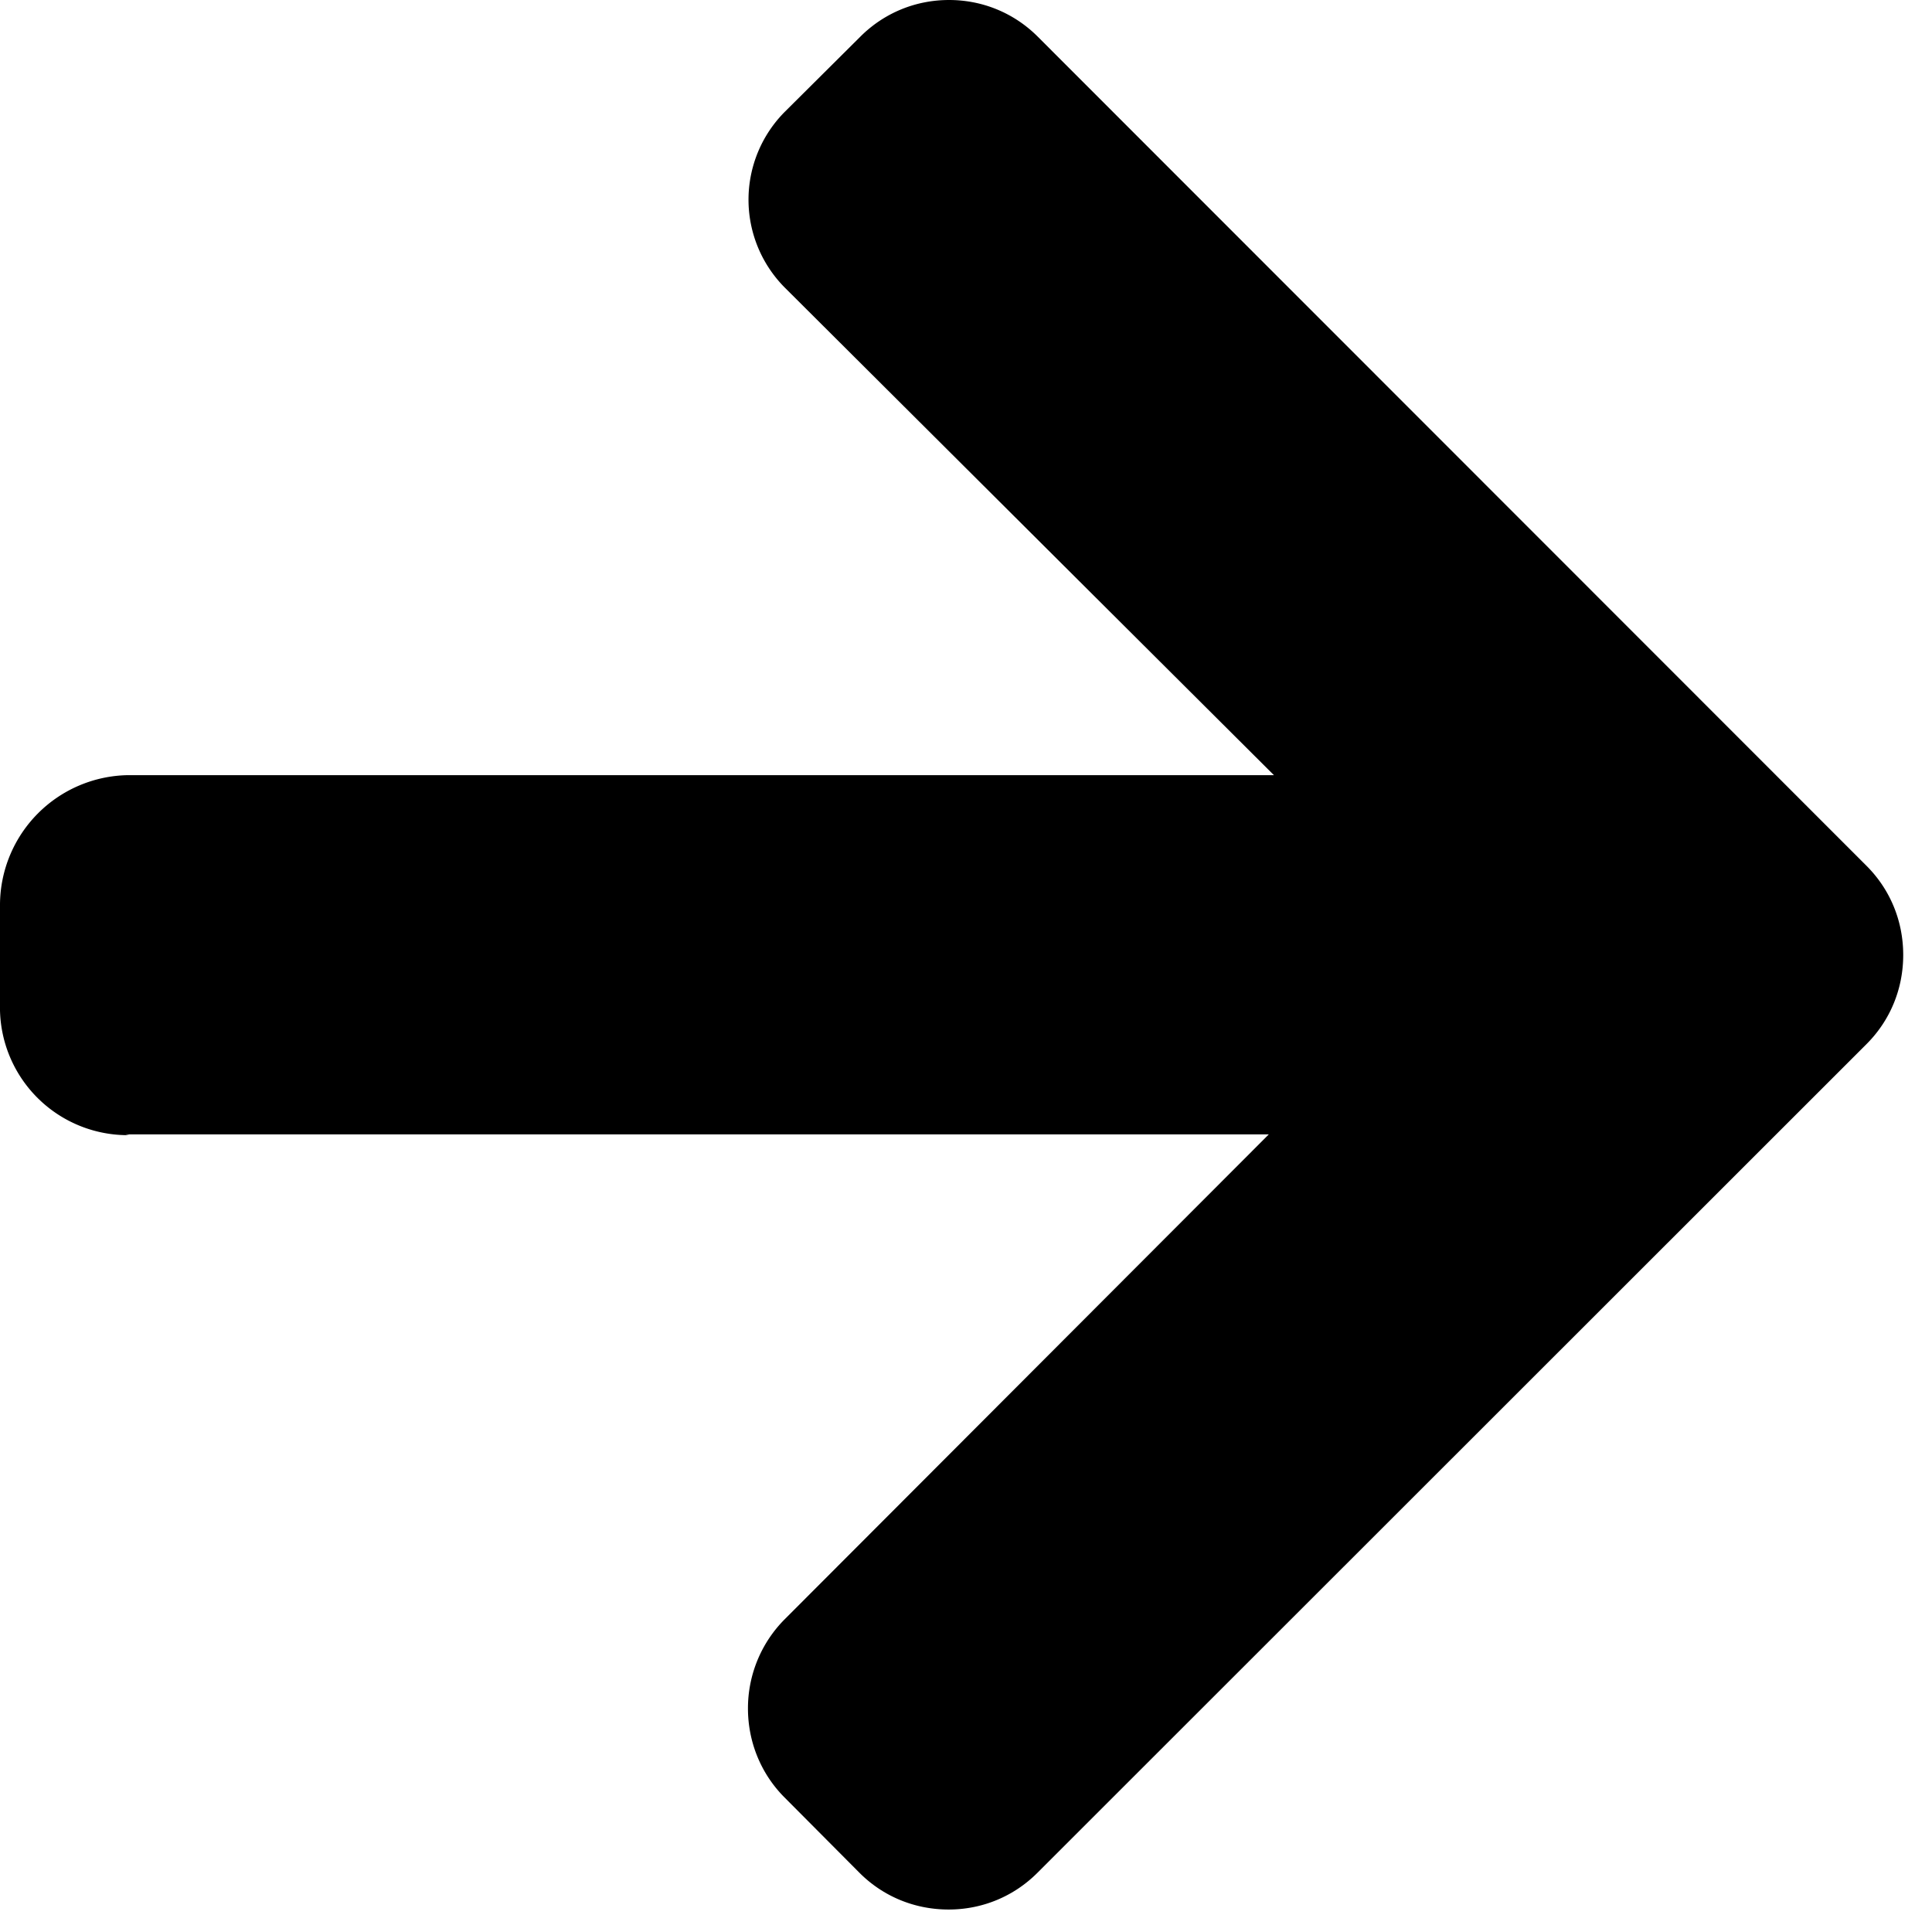<svg xmlns="http://www.w3.org/2000/svg" fill-rule="evenodd" stroke-linejoin="round" stroke-miterlimit="2" clip-rule="evenodd" width="49" height="49" viewBox="0 0 49 49">
  <path fill-rule="nonzero" d="M3.28 28.79l-.1-.02h29L19.9 41.07a3.2 3.2 0 00-.93 2.26c0 .85.33 1.66.93 2.26l1.9 1.91c.6.6 1.4.93 2.26.93.85 0 1.65-.33 2.25-.93l21.03-21.02c.6-.6.93-1.4.93-2.26 0-.86-.33-1.66-.93-2.26L26.32.93c-.6-.6-1.4-.93-2.25-.93-.85 0-1.65.33-2.25.93l-1.91 1.9a3.16 3.16 0 000 4.47l12.4 12.36H3.23A3.3 3.3 0 000 22.93v2.7a3.24 3.24 0 003.28 3.16"/>
</svg>
